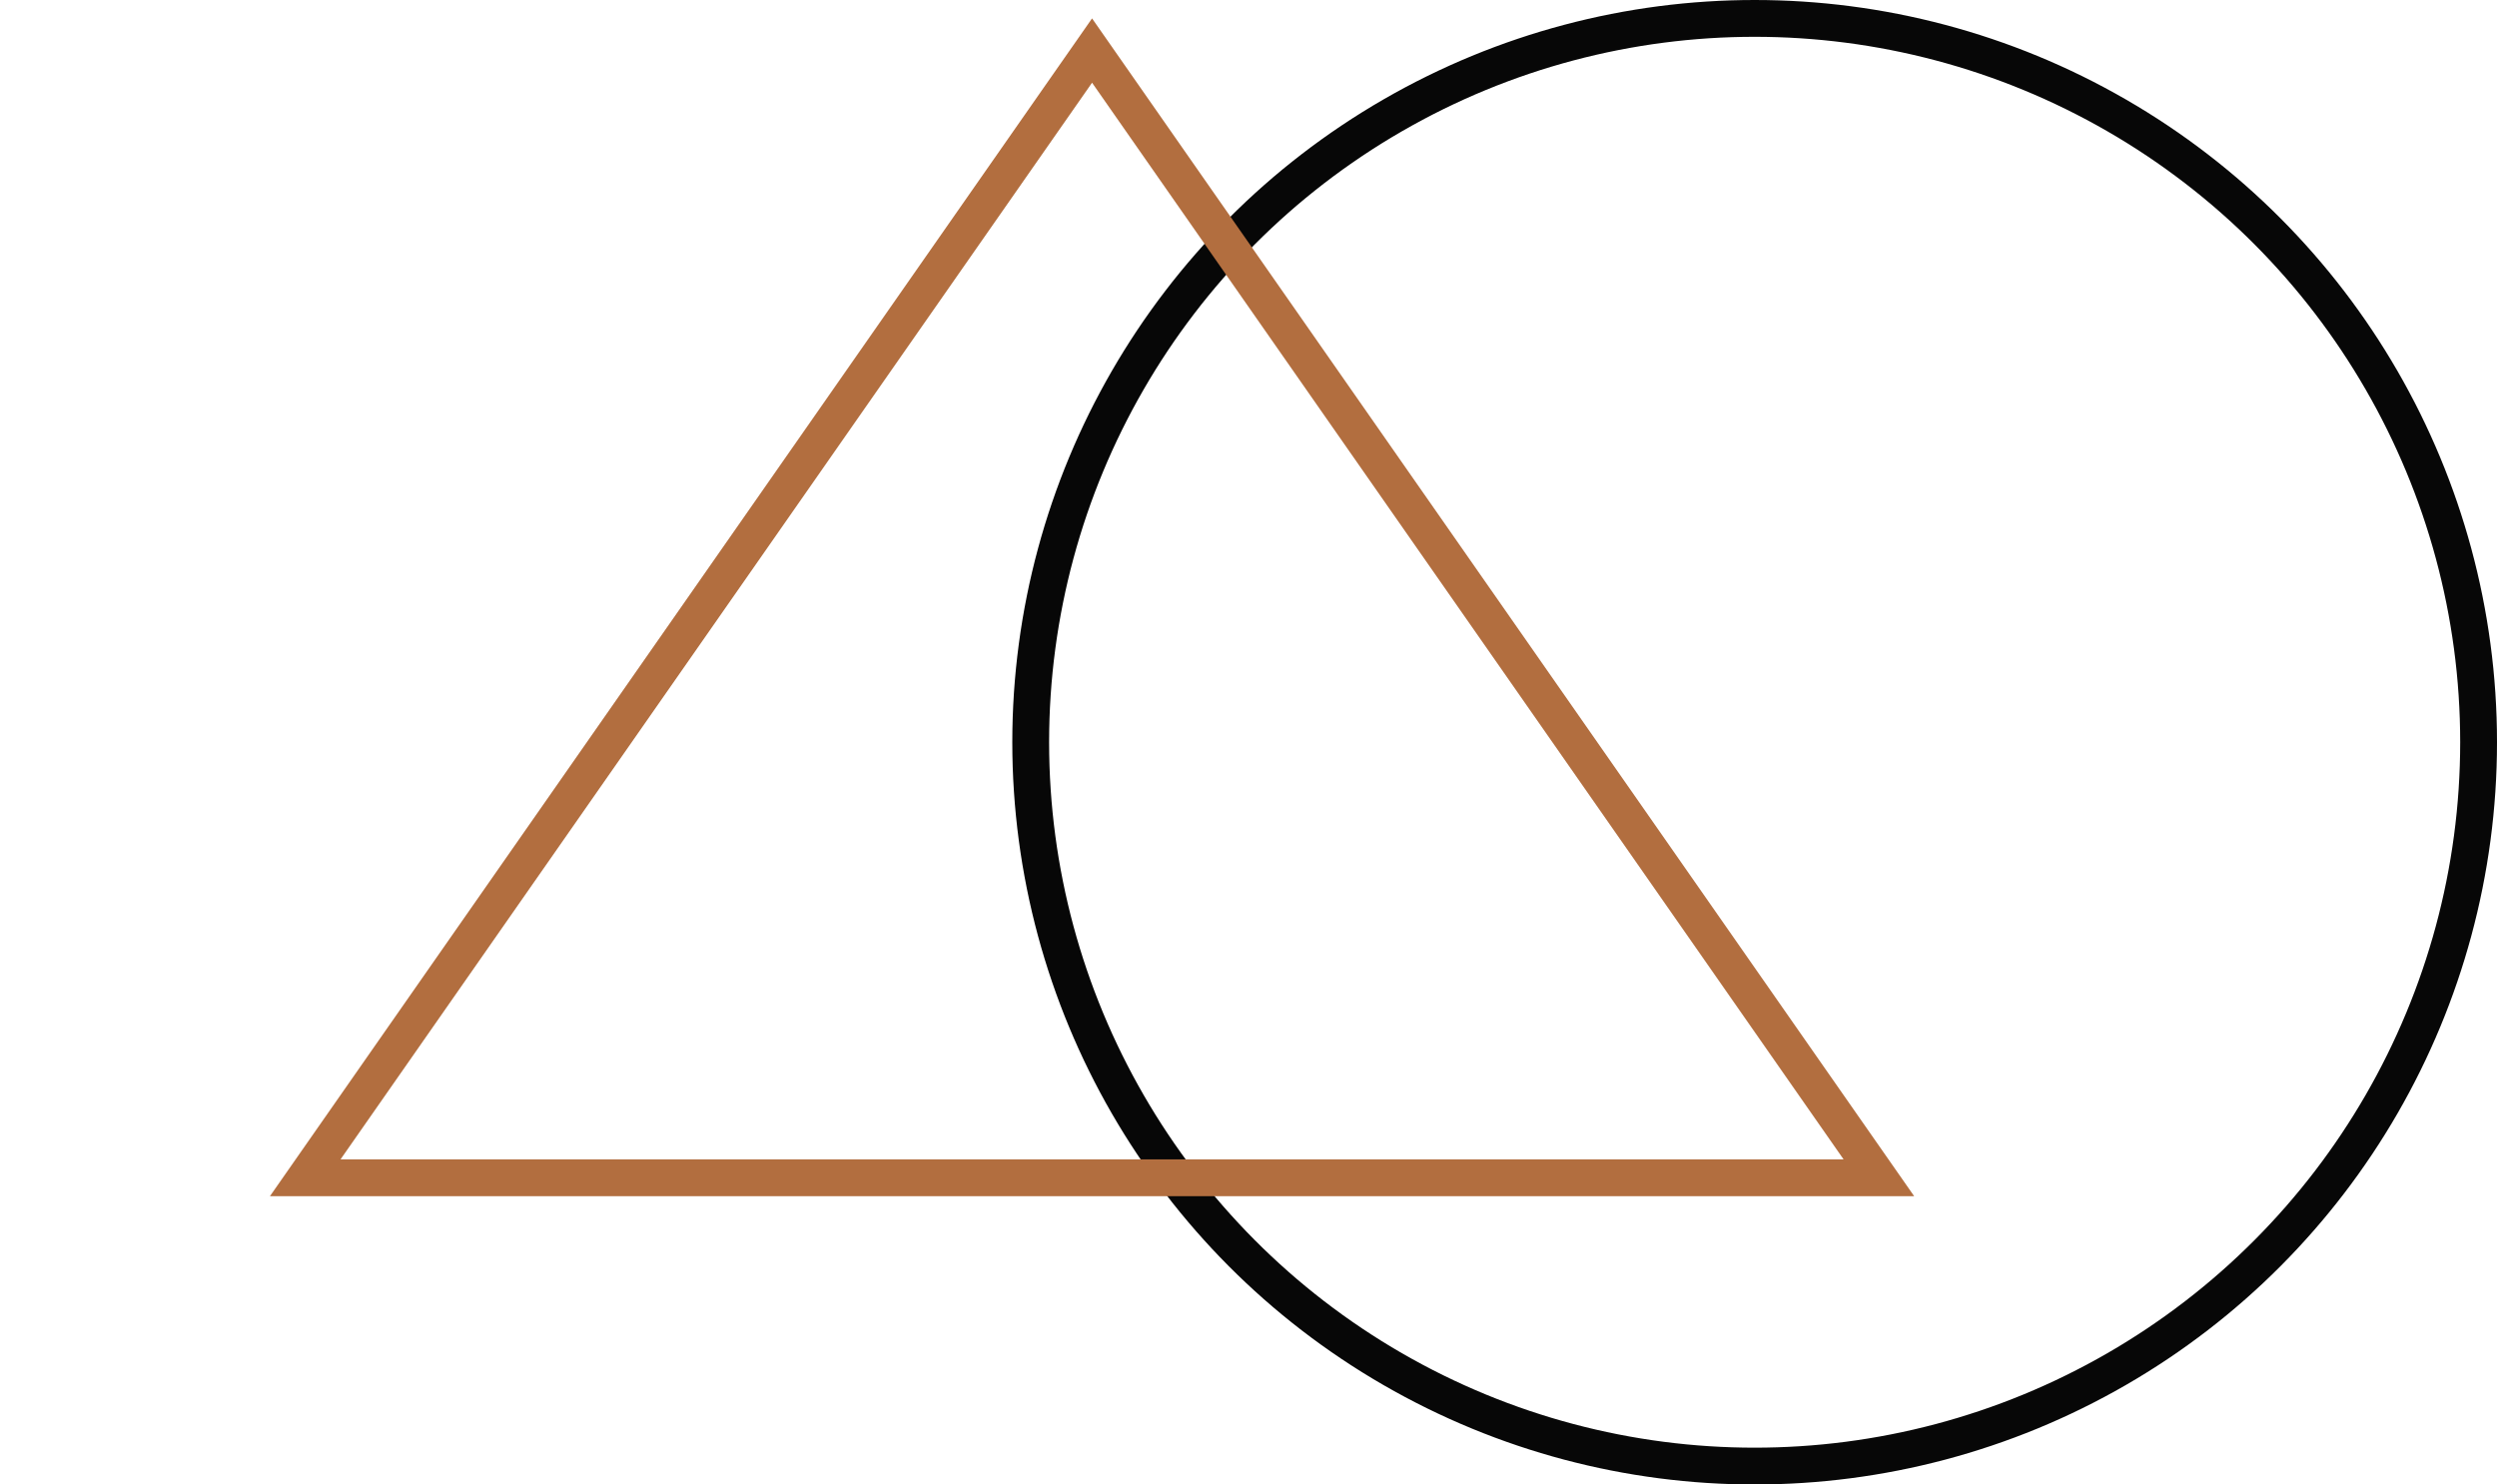 <svg xmlns="http://www.w3.org/2000/svg" width="203.5" height="121" viewBox="0 0 203.5 121">
  <g id="Group_743" data-name="Group 743" transform="translate(-1236 -1300.5)">
    <g id="Group_307" data-name="Group 307" transform="translate(-8492 -6022)">
      <circle id="Ellipse_112" data-name="Ellipse 112" cx="59" cy="59" r="59" transform="translate(9812 7324)" fill="none" stroke="#070707" stroke-width="3"/>
      <g id="Polygon_2" data-name="Polygon 2" transform="translate(9750 7324)" fill="none">
        <path d="M67,0l67,96H0Z" stroke="none"/>
        <path d="M 67 5.242 L 5.752 93 L 128.248 93 L 67 5.242 M 67 0 L 134 96 L 0 96 L 67 0 Z" stroke="none" fill="#b26e3f"/>
      </g>
      <g id="Polygon_11" data-name="Polygon 11" transform="translate(9728 7379)" fill="none">
        <path d="M29,0,58,41H0Z" stroke="none"/>
        <path d="M 29 5.195 L 5.797 38 L 52.203 38 L 29 5.195 M 29 0 L 58 41 L 0 41 L 29 0 Z" stroke="none"/>
      </g>
    </g>
  </g>
</svg>
